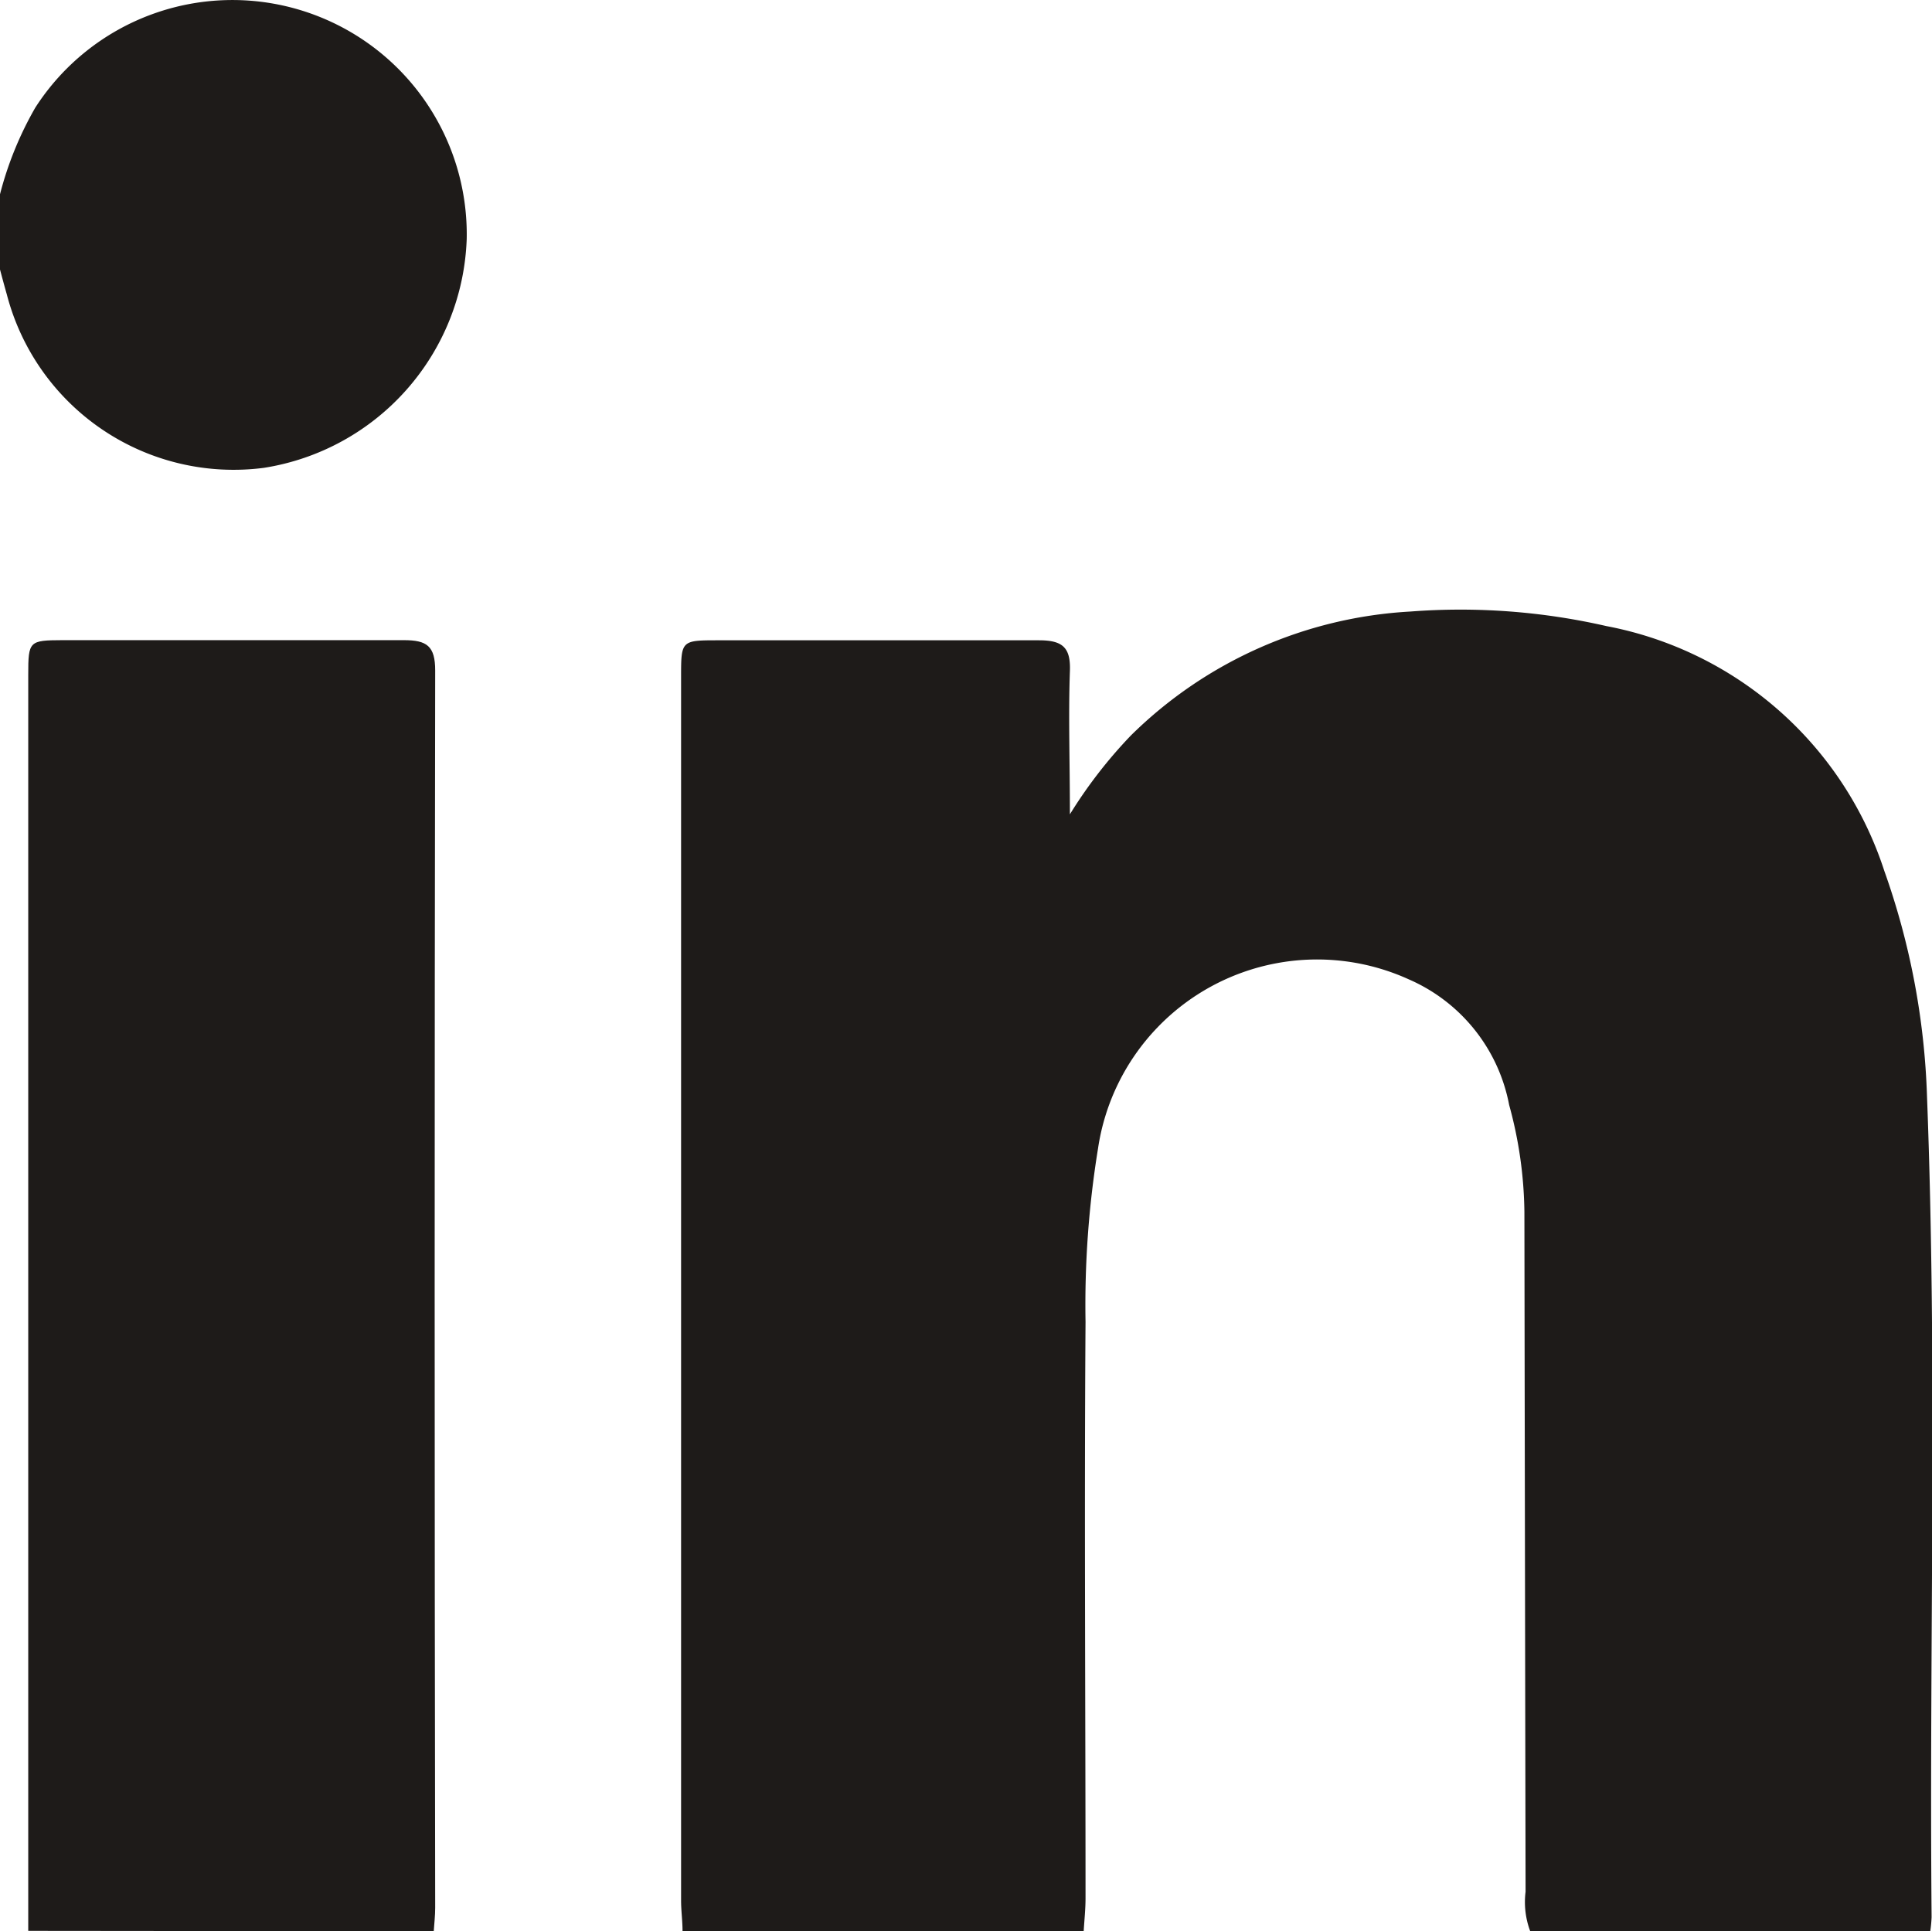 <svg xmlns="http://www.w3.org/2000/svg" xmlns:xlink="http://www.w3.org/1999/xlink" width="14.708" height="14.702" viewBox="0 0 14.708 14.702">
  <defs>
    <clipPath id="clip-path">
      <rect id="Rectangle_56" data-name="Rectangle 56" width="14.708" height="14.702" fill="#1e1b19"/>
    </clipPath>
  </defs>
  <g id="Group_5" data-name="Group 5" transform="translate(-1497.881 -4019.885)">
    <g id="Group_99" data-name="Group 99" transform="translate(1497.881 4019.885)">
      <g id="Group_94" data-name="Group 94" clip-path="url(#clip-path)">
        <path id="Path_75" data-name="Path 75" d="M144.329,139.207c0-.077-.011-.155-.011-.232q0-4.657,0-9.314c0-.281,0-.281.288-.281.812,0,1.624,0,2.436,0,.18,0,.243.054.236.235-.012.344,0,.689,0,1.09a3.581,3.581,0,0,1,.464-.6,3.286,3.286,0,0,1,2.129-.944,4.989,4.989,0,0,1,1.492.111,2.767,2.767,0,0,1,2.115,1.864,5.651,5.651,0,0,1,.325,1.716c.08,2.083.016,4.166.035,6.249a1.04,1.04,0,0,1-.01.107h-3.046a.631.631,0,0,1-.035-.3q-.005-2.589-.009-5.177a3.187,3.187,0,0,0-.116-.813,1.308,1.308,0,0,0-.763-.956,1.686,1.686,0,0,0-2.367,1.288,7.416,7.416,0,0,0-.095,1.319c-.01,1.463,0,2.926,0,4.389,0,.083-.009.166-.014.249Z" transform="translate(-139.133 -124.505)" fill="#1e1b19"/>
        <path id="Path_76" data-name="Path 76" d="M5.985,145.449q0-3.609,0-7.218,0-1.173,0-2.346c0-.256.007-.262.26-.263.866,0,1.731,0,2.6,0,.175,0,.238.045.238.231q-.008,4.71,0,9.421c0,.059-.007.119-.011.178Z" transform="translate(-5.77 -130.748)" fill="#1e1b19"/>
        <path id="Path_77" data-name="Path 77" d="M0,1.479A2.642,2.642,0,0,1,.269.819a1.784,1.784,0,0,1,3.284,1A1.829,1.829,0,0,1,2.009,3.562,1.784,1.784,0,0,1,.052,2.242C.034,2.179.017,2.116,0,2.052V1.479" transform="translate(0 0)" fill="#1e1b19"/>
      </g>
    </g>
  </g>
</svg>
